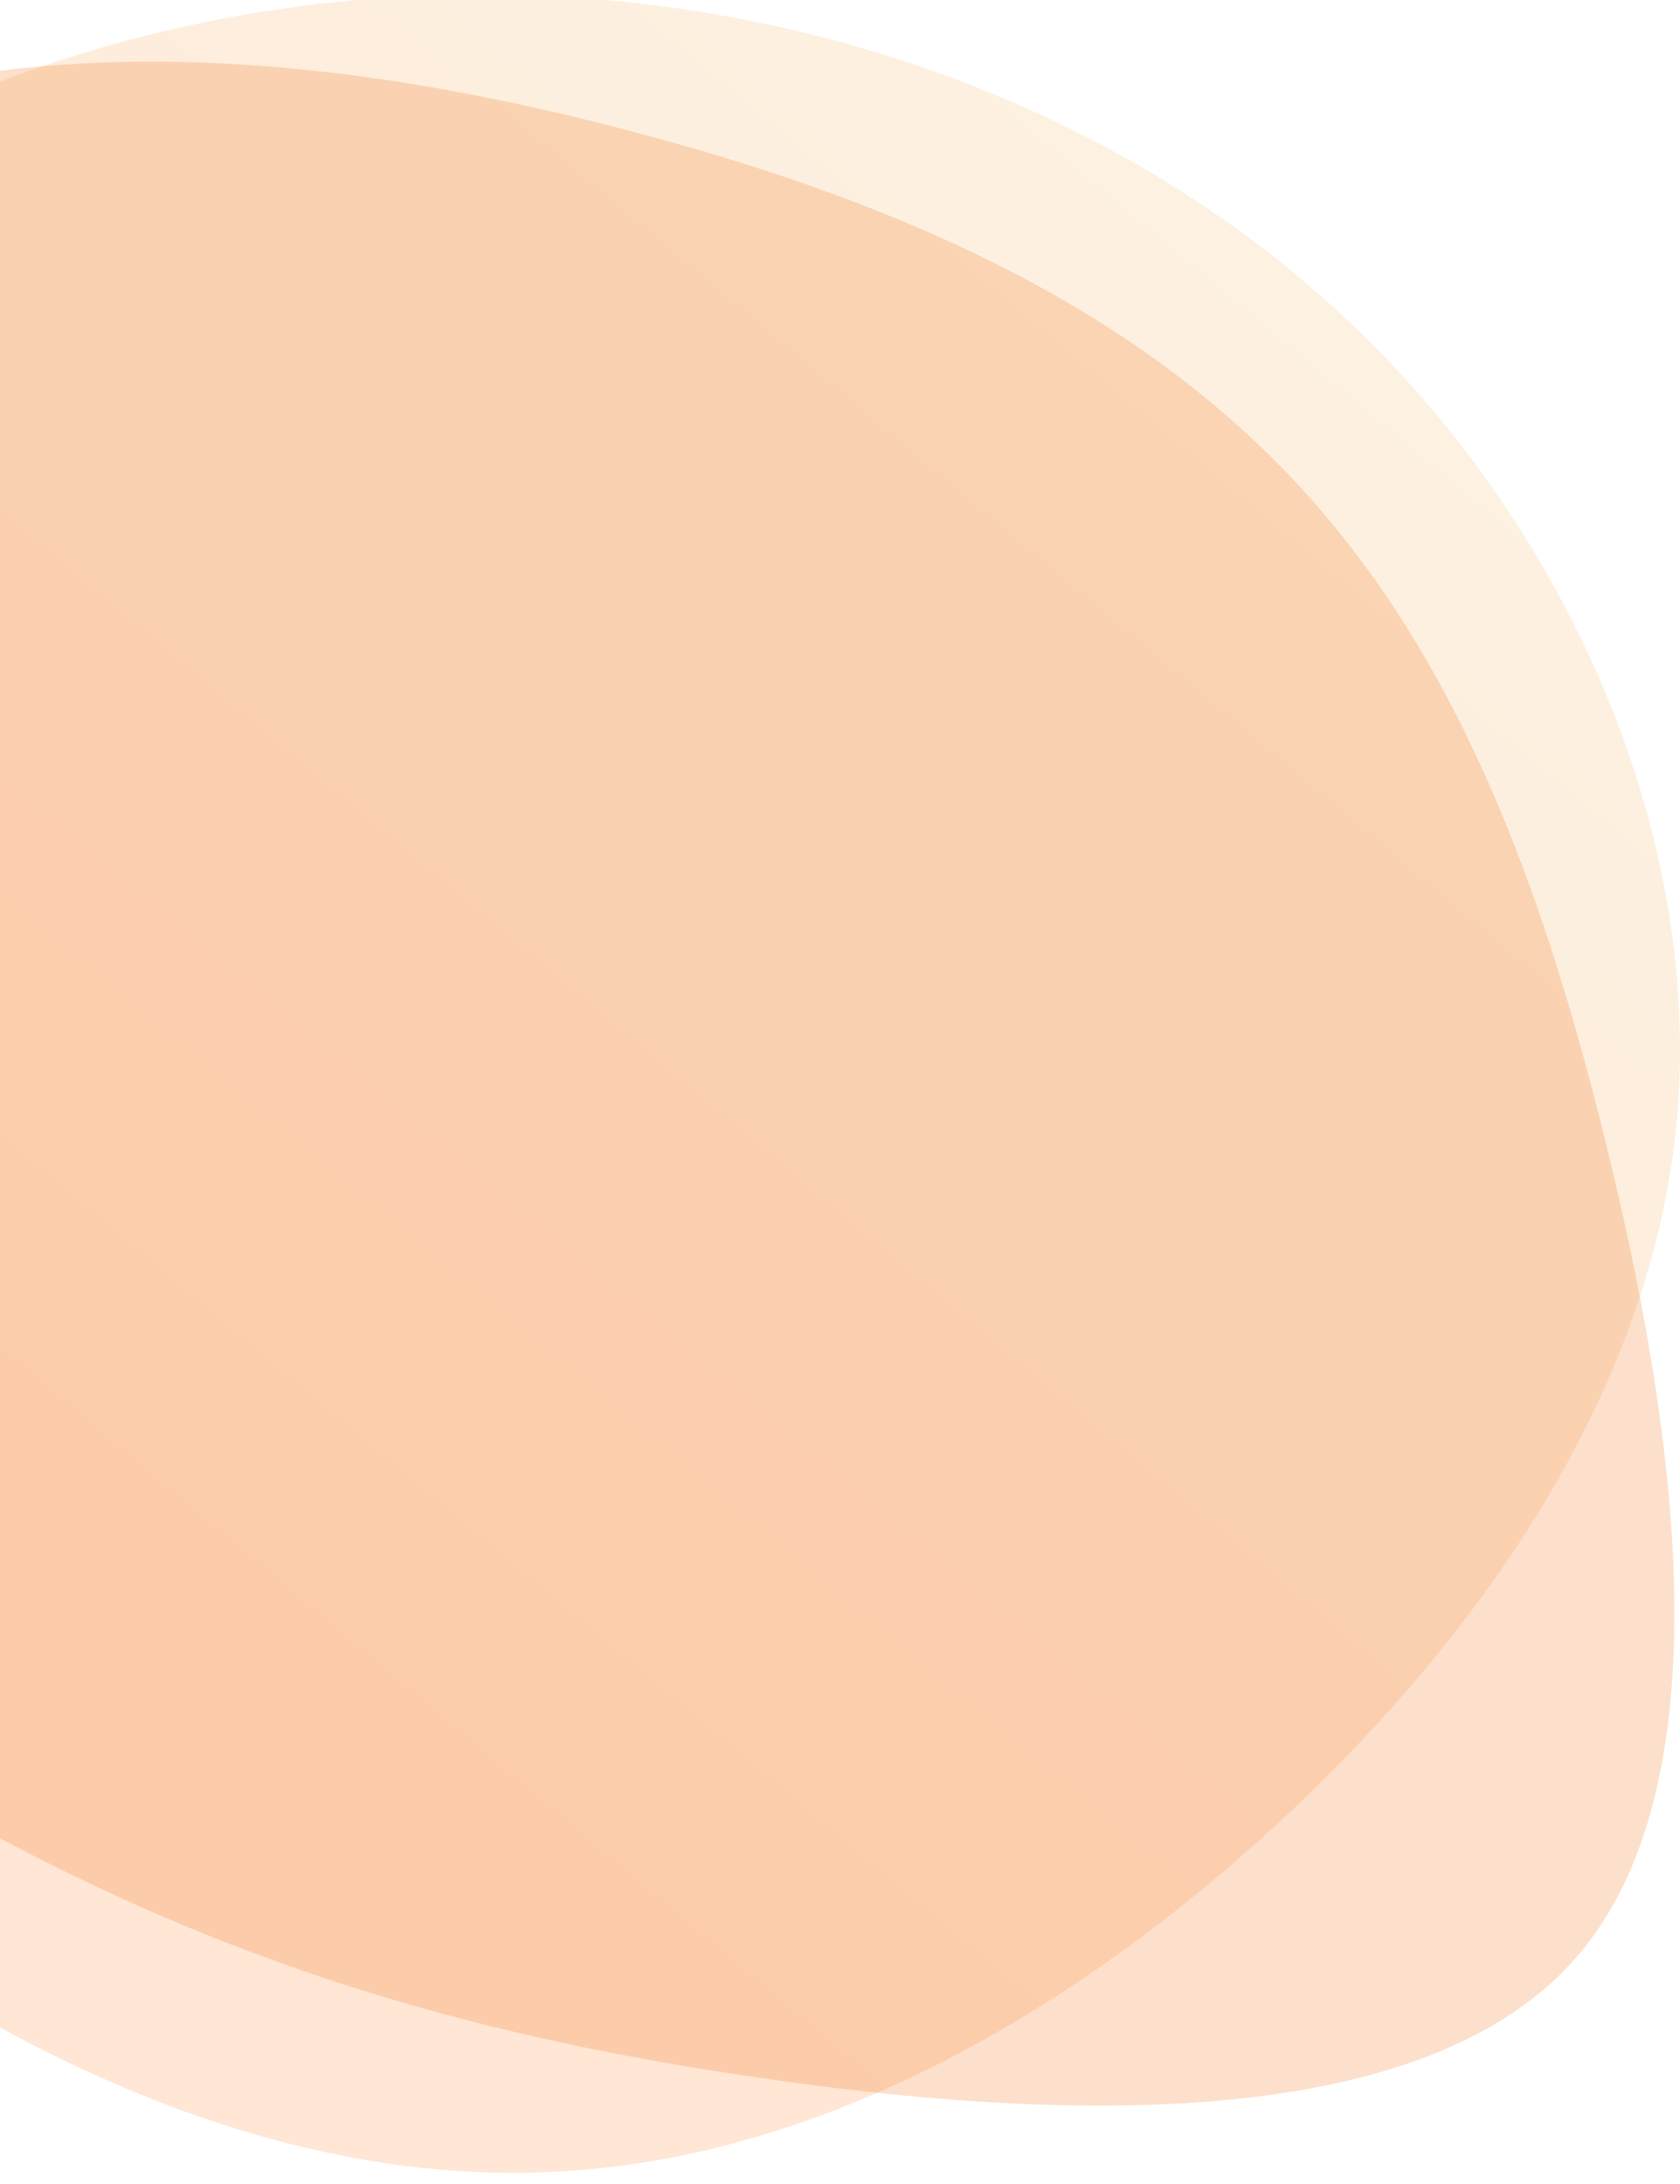 <svg width="600" height="780" xmlns="http://www.w3.org/2000/svg"><defs><linearGradient x1="28.89%" y1="0%" x2="79.738%" y2="79.106%" id="a"><stop stop-color="#F7D9AC" offset="0%"/><stop stop-color="#FFB785" offset="100%"/></linearGradient></defs><g fill="none" fill-rule="evenodd"><path d="M407.36-1.57C472.086-4.27 538.378 5.71 600 29.1v695.006c-63.988 34.892-129.723 54.066-193.9 51.698-92.457-3.233-181.498-51.538-257.407-119.955C72.963 587.252 10.186 498.363 1.192 400.317c-9.174-97.868 35.256-205.073 111.165-279.777C188.087 45.66 295.475 3.101 407.36-1.57z" fill-opacity=".35" fill="url(#a)" transform="matrix(-1 0 0 1 600 0)"/><path d="M-.001 25.28L0 656.516c88.814 47.313 173.481 71.375 270.466 85.45 111.022 16.298 237.904 19.34 292.22-42.592C617 637.441 598.75 510.535 573.548 408.402c-24.986-101.916-56.923-178.625-111.24-236.646C407.995 113.953 331.3 74.838 226.797 47.24 157.805 28.878 76.788 15.534 0 25.28z" fill-opacity=".2" fill="#F16400"/></g></svg>